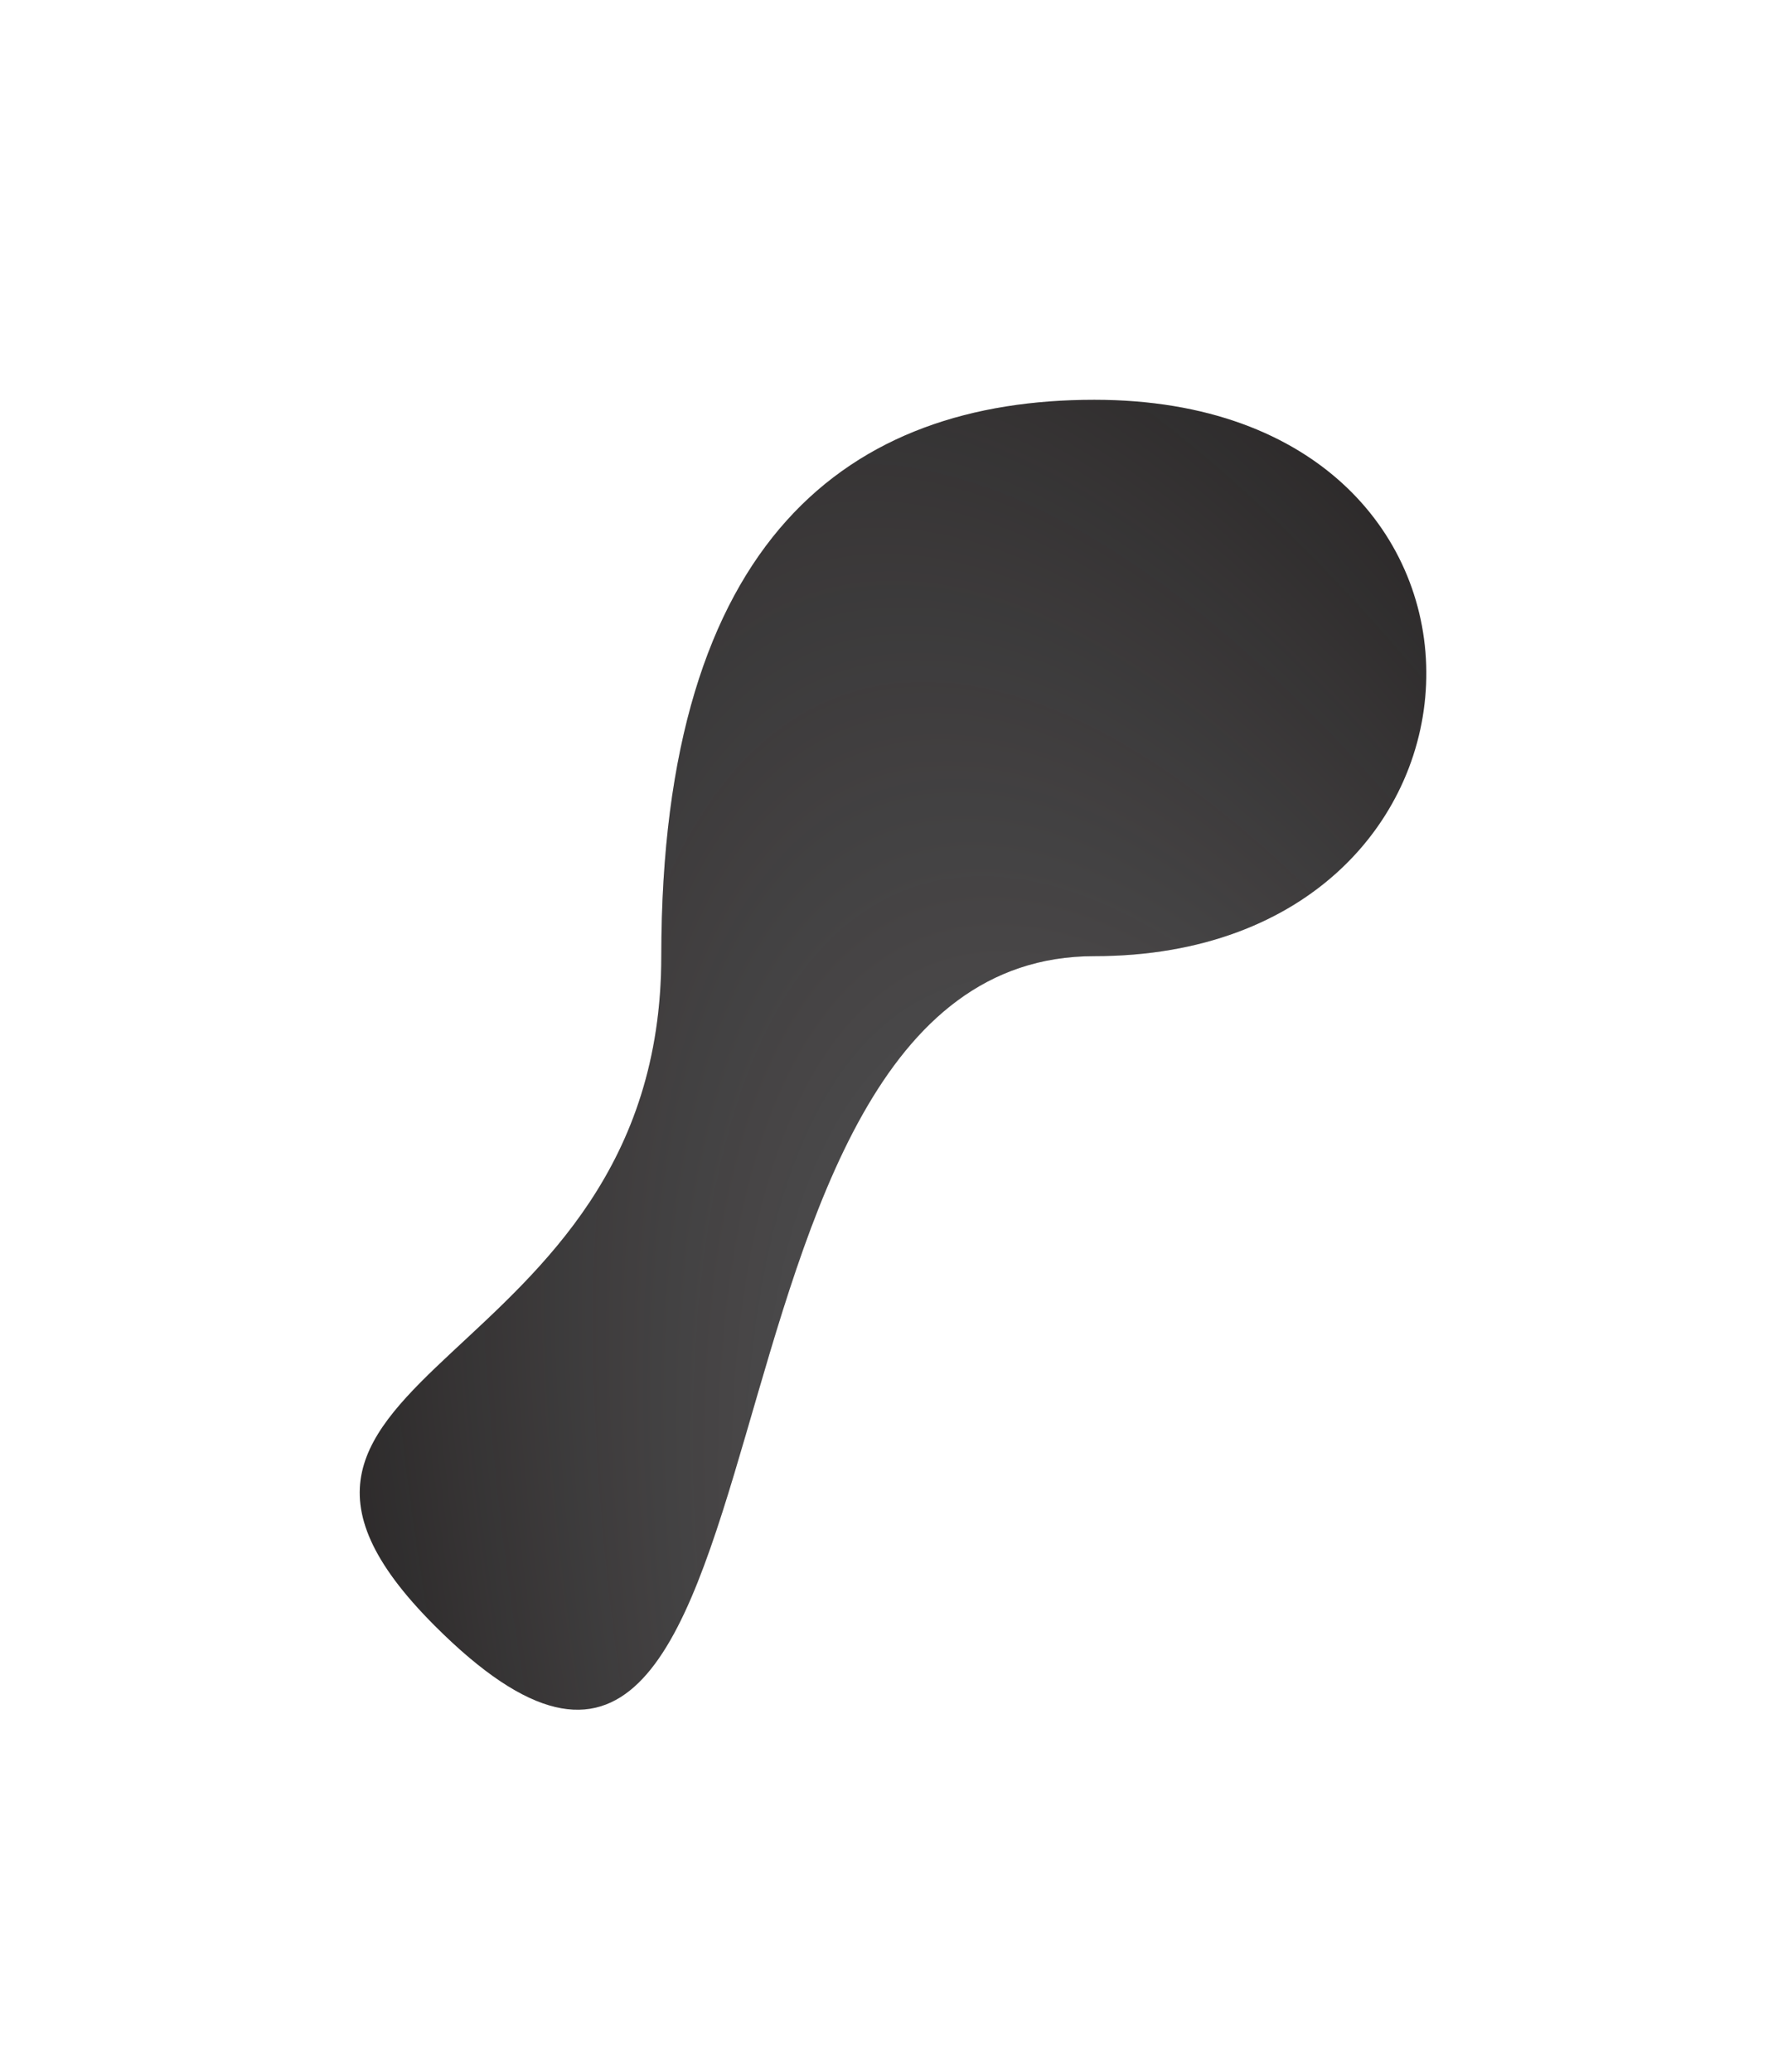<svg width="269" height="311" viewBox="0 0 269 311" fill="none" xmlns="http://www.w3.org/2000/svg">
    <g filter="url(#filter0_di_48_37)">
        <path d="M49.269 83.5C49.269 146.5 -23.231 145.5 15.269 184C72.769 241.5 49.269 83.5 114.269 83.5C179.269 83.5 182.151 -0 114.269 0C77.769 9.34601e-05 49.269 20.5 49.269 83.5Z" fill="#211E1E"/>
        <path d="M49.269 83.5C49.269 146.5 -23.231 145.5 15.269 184C72.769 241.5 49.269 83.5 114.269 83.5C179.269 83.5 182.151 -0 114.269 0C77.769 9.34601e-05 49.269 20.5 49.269 83.5Z" fill="url(#paint0_radial_48_37)" fill-opacity="0.4"/>
    </g>
    <defs>
        <filter id="filter0_di_48_37" x="0" y="0" width="268.106" height="310.597" filterUnits="userSpaceOnUse" color-interpolation-filters="sRGB">
            <feFlood flood-opacity="0" result="BackgroundImageFix"/>
            <feColorMatrix in="SourceAlpha" type="matrix" values="0 0 0 0 0 0 0 0 0 0 0 0 0 0 0 0 0 0 127 0" result="hardAlpha"/>
            <feOffset dx="50" dy="60"/>
            <feGaussianBlur stdDeviation="27"/>
            <feComposite in2="hardAlpha" operator="out"/>
            <feColorMatrix type="matrix" values="0 0 0 0 0.265 0 0 0 0 0.271 0 0 0 0 0.329 0 0 0 0.3 0"/>
            <feBlend mode="normal" in2="BackgroundImageFix" result="effect1_dropShadow_48_37"/>
            <feBlend mode="normal" in="SourceGraphic" in2="effect1_dropShadow_48_37" result="shape"/>
            <feColorMatrix in="SourceAlpha" type="matrix" values="0 0 0 0 0 0 0 0 0 0 0 0 0 0 0 0 0 0 127 0" result="hardAlpha"/>
            <feOffset/>
            <feGaussianBlur stdDeviation="7"/>
            <feComposite in2="hardAlpha" operator="arithmetic" k2="-1" k3="1"/>
            <feColorMatrix type="matrix" values="0 0 0 0 0.898 0 0 0 0 0.918 0 0 0 0 0.937 0 0 0 0.8 0"/>
            <feBlend mode="normal" in2="shape" result="effect2_innerShadow_48_37"/>
        </filter>
        <radialGradient id="paint0_radial_48_37" cx="0" cy="0" r="1" gradientUnits="userSpaceOnUse" gradientTransform="translate(156.9 274.959) rotate(-109.125) scale(392.478 148.034)">
            <stop stop-color="#E5EAEF"/>
            <stop offset="1" stop-color="#E5EAEF" stop-opacity="0"/>
        </radialGradient>
    </defs>
</svg>
